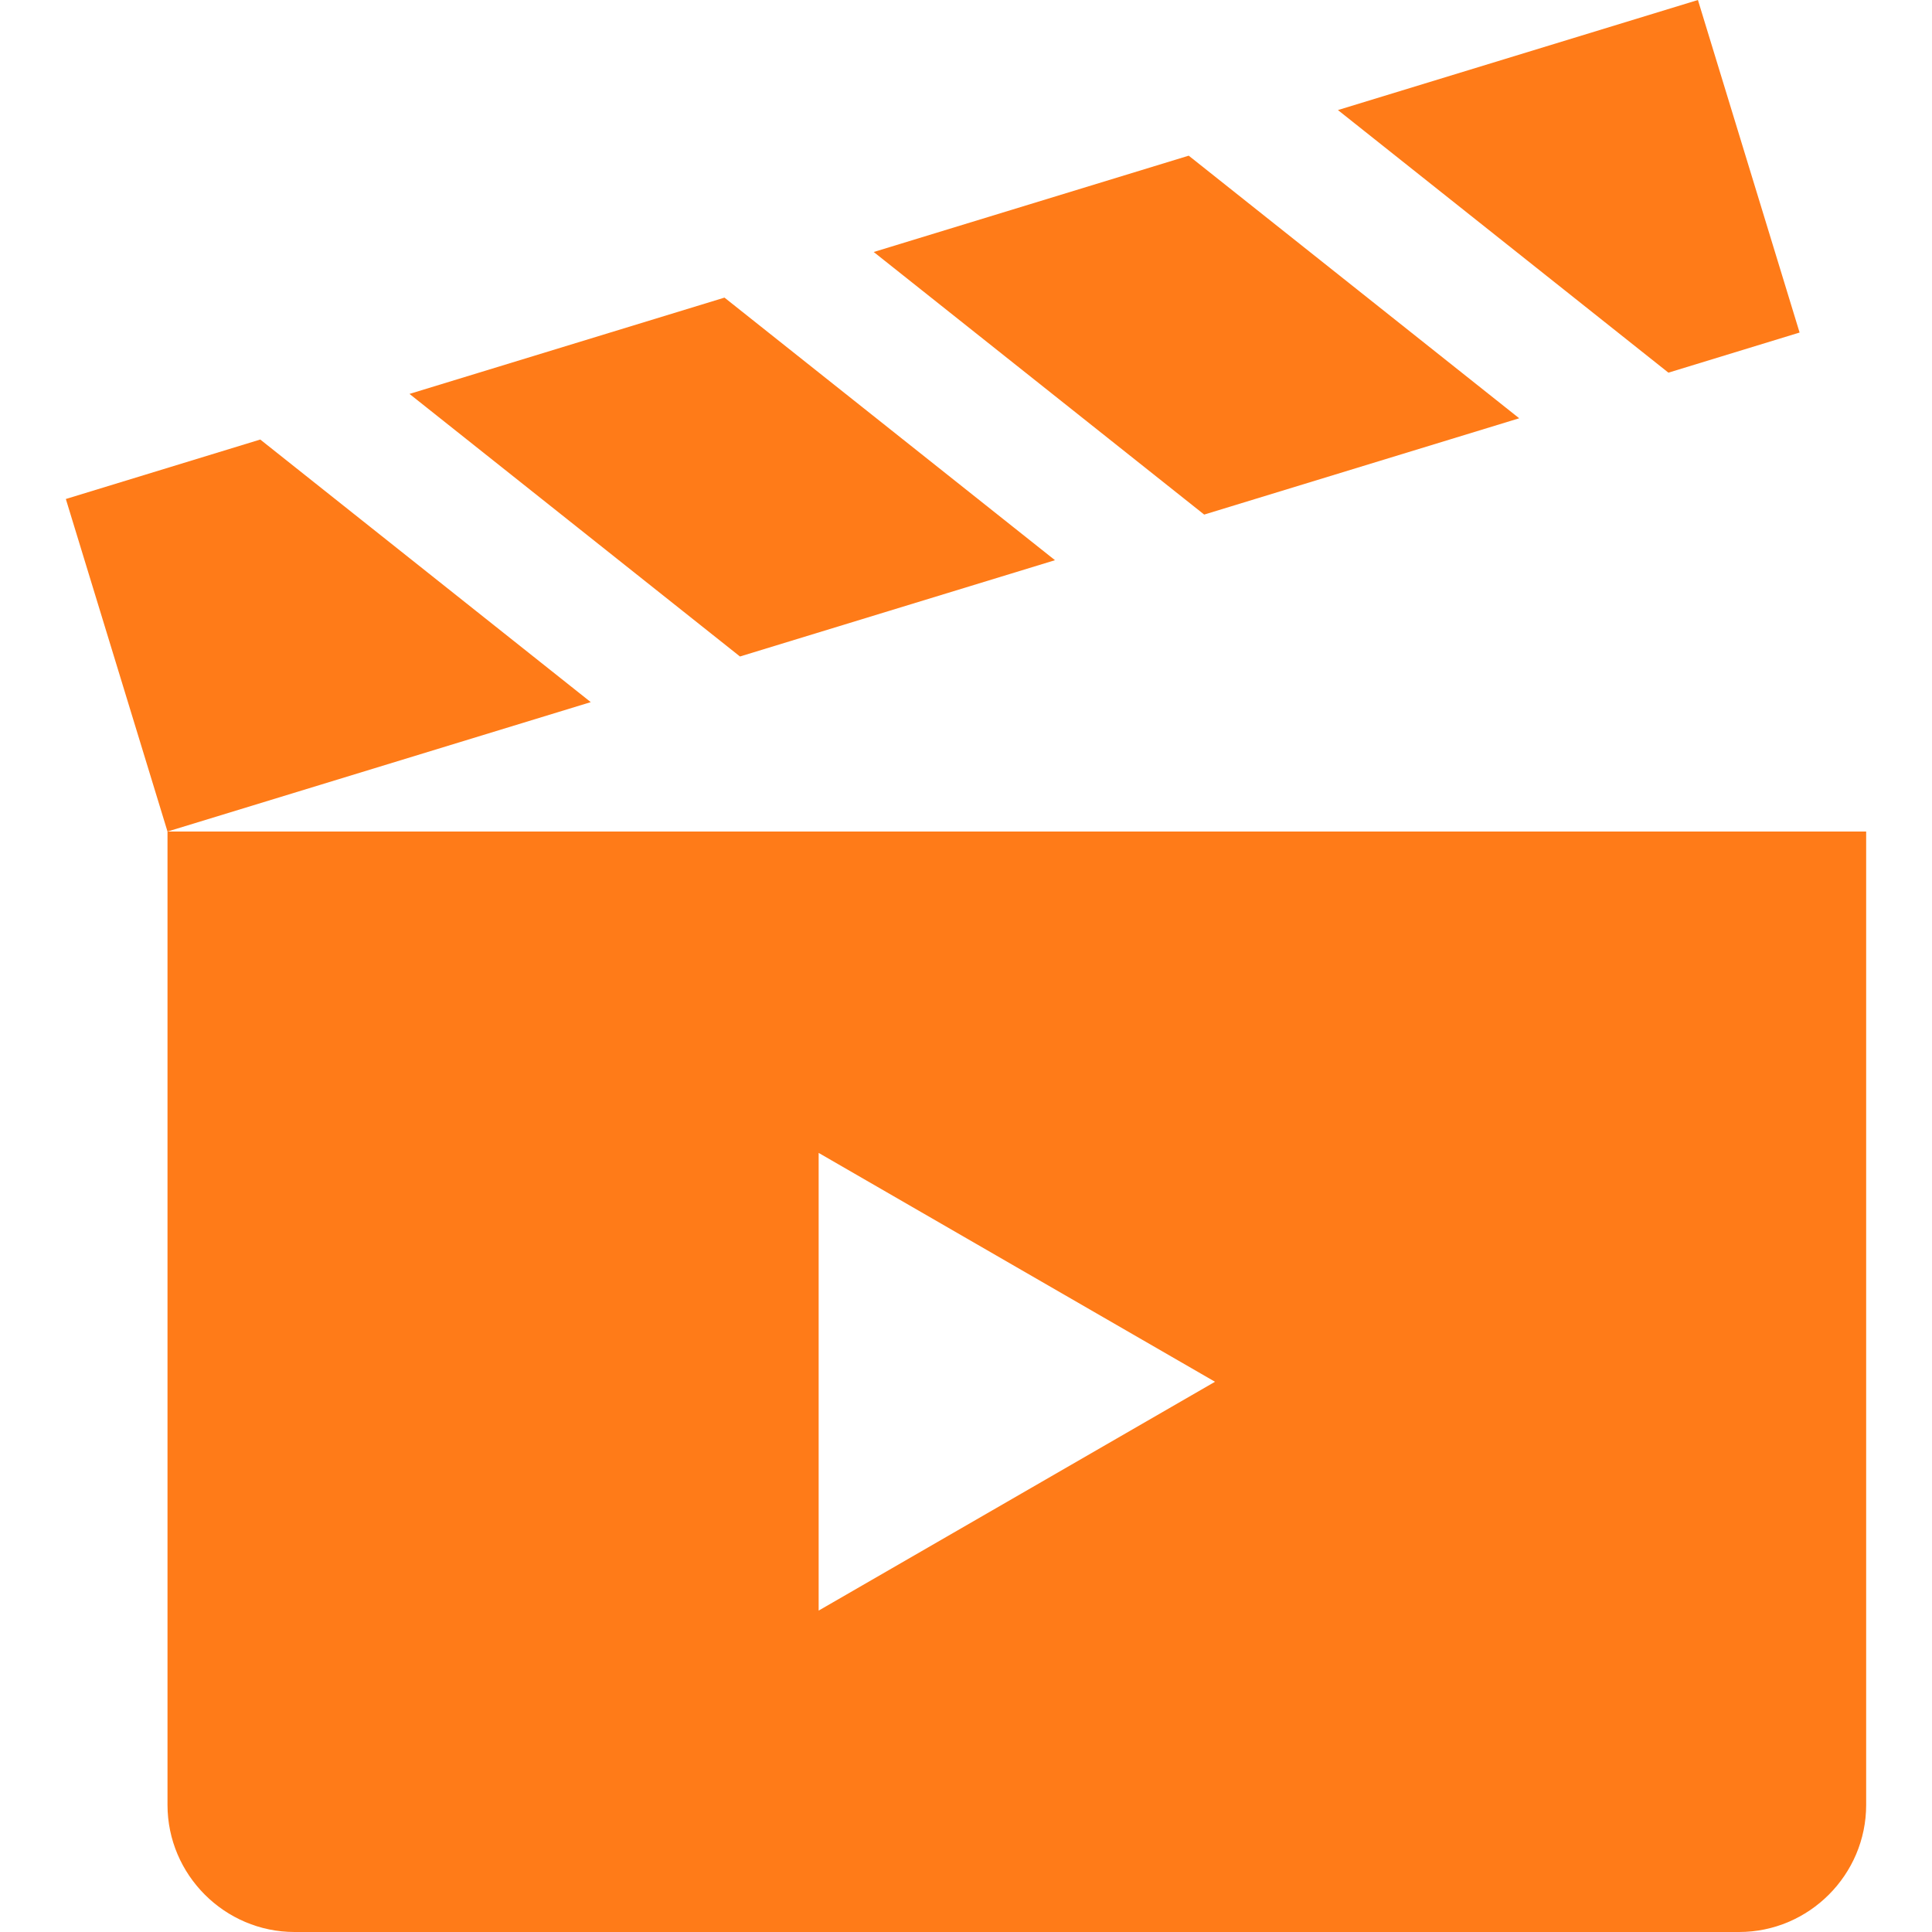 <?xml version="1.0" encoding="UTF-8"?> <svg xmlns="http://www.w3.org/2000/svg" width="90" height="90" viewBox="0 0 90 90" fill="none"><path fill-rule="evenodd" clip-rule="evenodd" d="M7.803 38.736L27.52 32.708L12.124 20.475L3.067 23.245L7.803 38.736ZM7.803 38.736H86.933V84.08C86.933 87.336 84.269 90 81.013 90H13.723C10.467 90 7.803 87.336 7.803 84.08V38.736ZM56.6 64.368L47.368 59.038L38.136 53.707V75.028L47.368 69.698L56.6 64.368ZM34.471 30.582L19.076 18.35L33.749 13.864C38.881 17.941 44.013 22.018 49.145 26.096L34.471 30.582ZM56.096 23.971L70.77 19.485L70.326 19.132L55.375 7.252L40.701 11.739L56.096 23.971ZM77.721 17.36L62.326 5.127L79.096 0L83.832 15.491L77.721 17.36Z" fill="#FF7B18"></path></svg> 